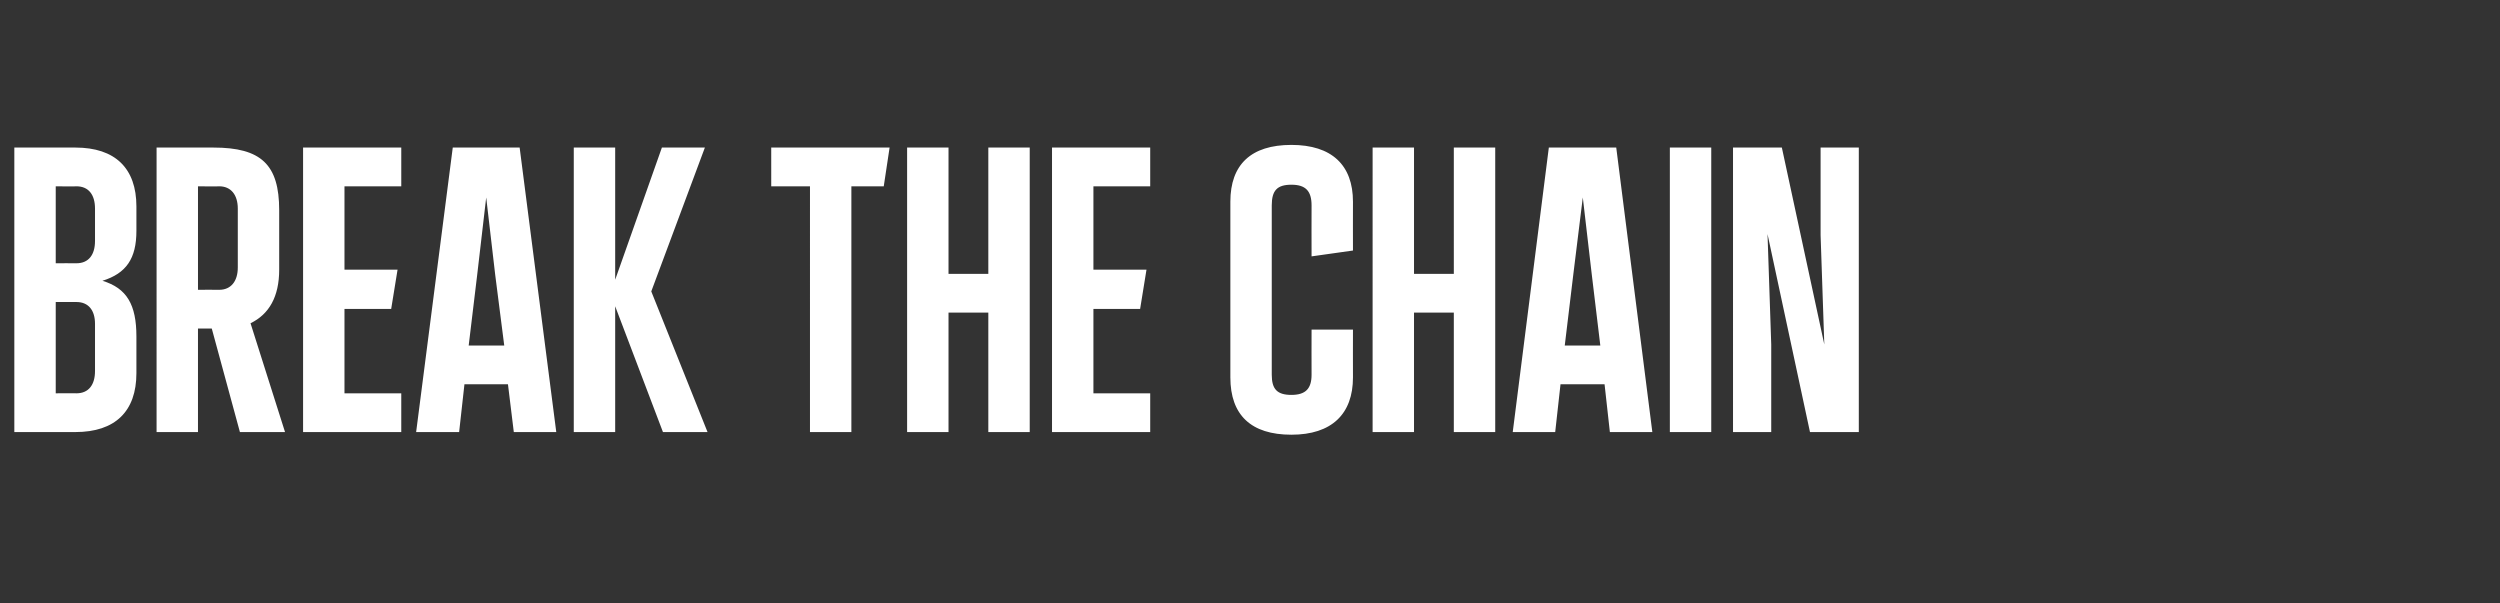 <?xml version="1.0" standalone="no"?><!DOCTYPE svg PUBLIC "-//W3C//DTD SVG 1.1//EN" "http://www.w3.org/Graphics/SVG/1.1/DTD/svg11.dtd"><svg xmlns="http://www.w3.org/2000/svg" version="1.1" width="471px" height="113.6px" viewBox="0 -19 471 113.6" style="top:-19px"><rect x="0" y="-19" width="471" height="113.6" fill="#333333" stroke="none"/><desc>break the chain</desc><defs/><g id="Polygon149625"><path d="m25.7 24.5c0 5.2-1.9 8-6.4 9.4c4.6 1.4 6.4 4.5 6.4 10.5v6.9c0 7.2-4 11.1-11.5 11.1H2.7V8.8h11.5c7.5 0 11.5 3.9 11.5 11.1v4.6zm-7.8-4.2c0-2.6-1.2-4.2-3.5-4.2c.03.05-3.9 0-3.9 0v14.5s3.93-.02 3.9 0c2.3 0 3.5-1.6 3.5-4.2v-6.1zm0 21.7c0-2.5-1.2-4.1-3.5-4.1h-3.9v17.2s3.93-.03 3.9 0c2.3 0 3.5-1.6 3.5-4.2V42zm35.8 20.4h-8.5l-5.3-19.5h-2.6v19.5h-7.8V8.8s10.68.01 10.7 0c9 0 12.4 3.2 12.4 11.8v11.2c0 5.1-1.9 8.4-5.4 10.1l6.5 20.5zM37.3 16.1v19.5s3.97-.03 4 0c2.2 0 3.5-1.6 3.5-4.2V20.3c0-2.6-1.3-4.2-3.5-4.2c-.03.05-4 0-4 0zm19.8 46.3V8.8h18.5v7.3H64.9v15.7h10l-1.2 7.4h-8.8v15.9h10.7v7.3H57.1zm39.7 0l-1.1-9h-8.2l-1 9h-8.1l6.9-53.6h12.6l6.9 53.6h-8zm-5.2-44.2l-1.7 14.6l-1.6 13.3h6.7l-1.7-13.3l-1.7-14.6zm41.7 44.2h-8.4l-9-23.7v23.7h-7.8V8.8h7.8v24.9l8.8-24.9h8.1l-10.1 27.1l10.6 26.5zm19.3 0V16.1h-7.3V8.8h22.3l-1.1 7.3h-6.1v46.3h-7.8zm33.6-53.6h7.8v53.6h-7.8V39.9h-7.5v22.5h-7.8V8.8h7.8v23.8h7.5V8.8zm12 53.6V8.8h18.5v7.3H206v15.7h10l-1.2 7.4H206v15.9h10.7v7.3h-18.5zm33.6-10.3V19c0-7 3.9-10.7 11.5-10.7c7.6 0 11.6 3.8 11.6 10.7c-.02.03 0 9.2 0 9.2l-7.8 1.1s-.02-9.57 0-9.6c0-2.7-1.1-3.9-3.8-3.9c-2.7 0-3.7 1.1-3.7 3.9v31.9c0 2.7 1 3.8 3.7 3.8c2.7 0 3.8-1.2 3.8-3.8c-.02-.04 0-8.5 0-8.5h7.8s-.02 9 0 9c0 6.9-4 10.8-11.6 10.8c-7.6 0-11.5-3.7-11.5-10.8zm42.1-43.3h7.8v53.6h-7.8V39.9h-7.5v22.5h-7.8V8.8h7.8v23.8h7.5V8.8zm29.4 53.6l-1-9H294l-1 9h-8l6.8-53.6h12.7l6.8 53.6h-8zm-5.1-44.2l-1.8 14.6l-1.6 13.3h6.7l-1.6-13.3l-1.7-14.6zm16.4 44.2V8.8h7.8v53.6h-7.8zM343 8.8h7.2v53.6H341l-8-37.3l.7 20.8v16.5h-7.2V8.8h9.2l8 37.1l-.7-20.6V8.8z" stroke="none" fill="#ffffff"/></g></svg>
